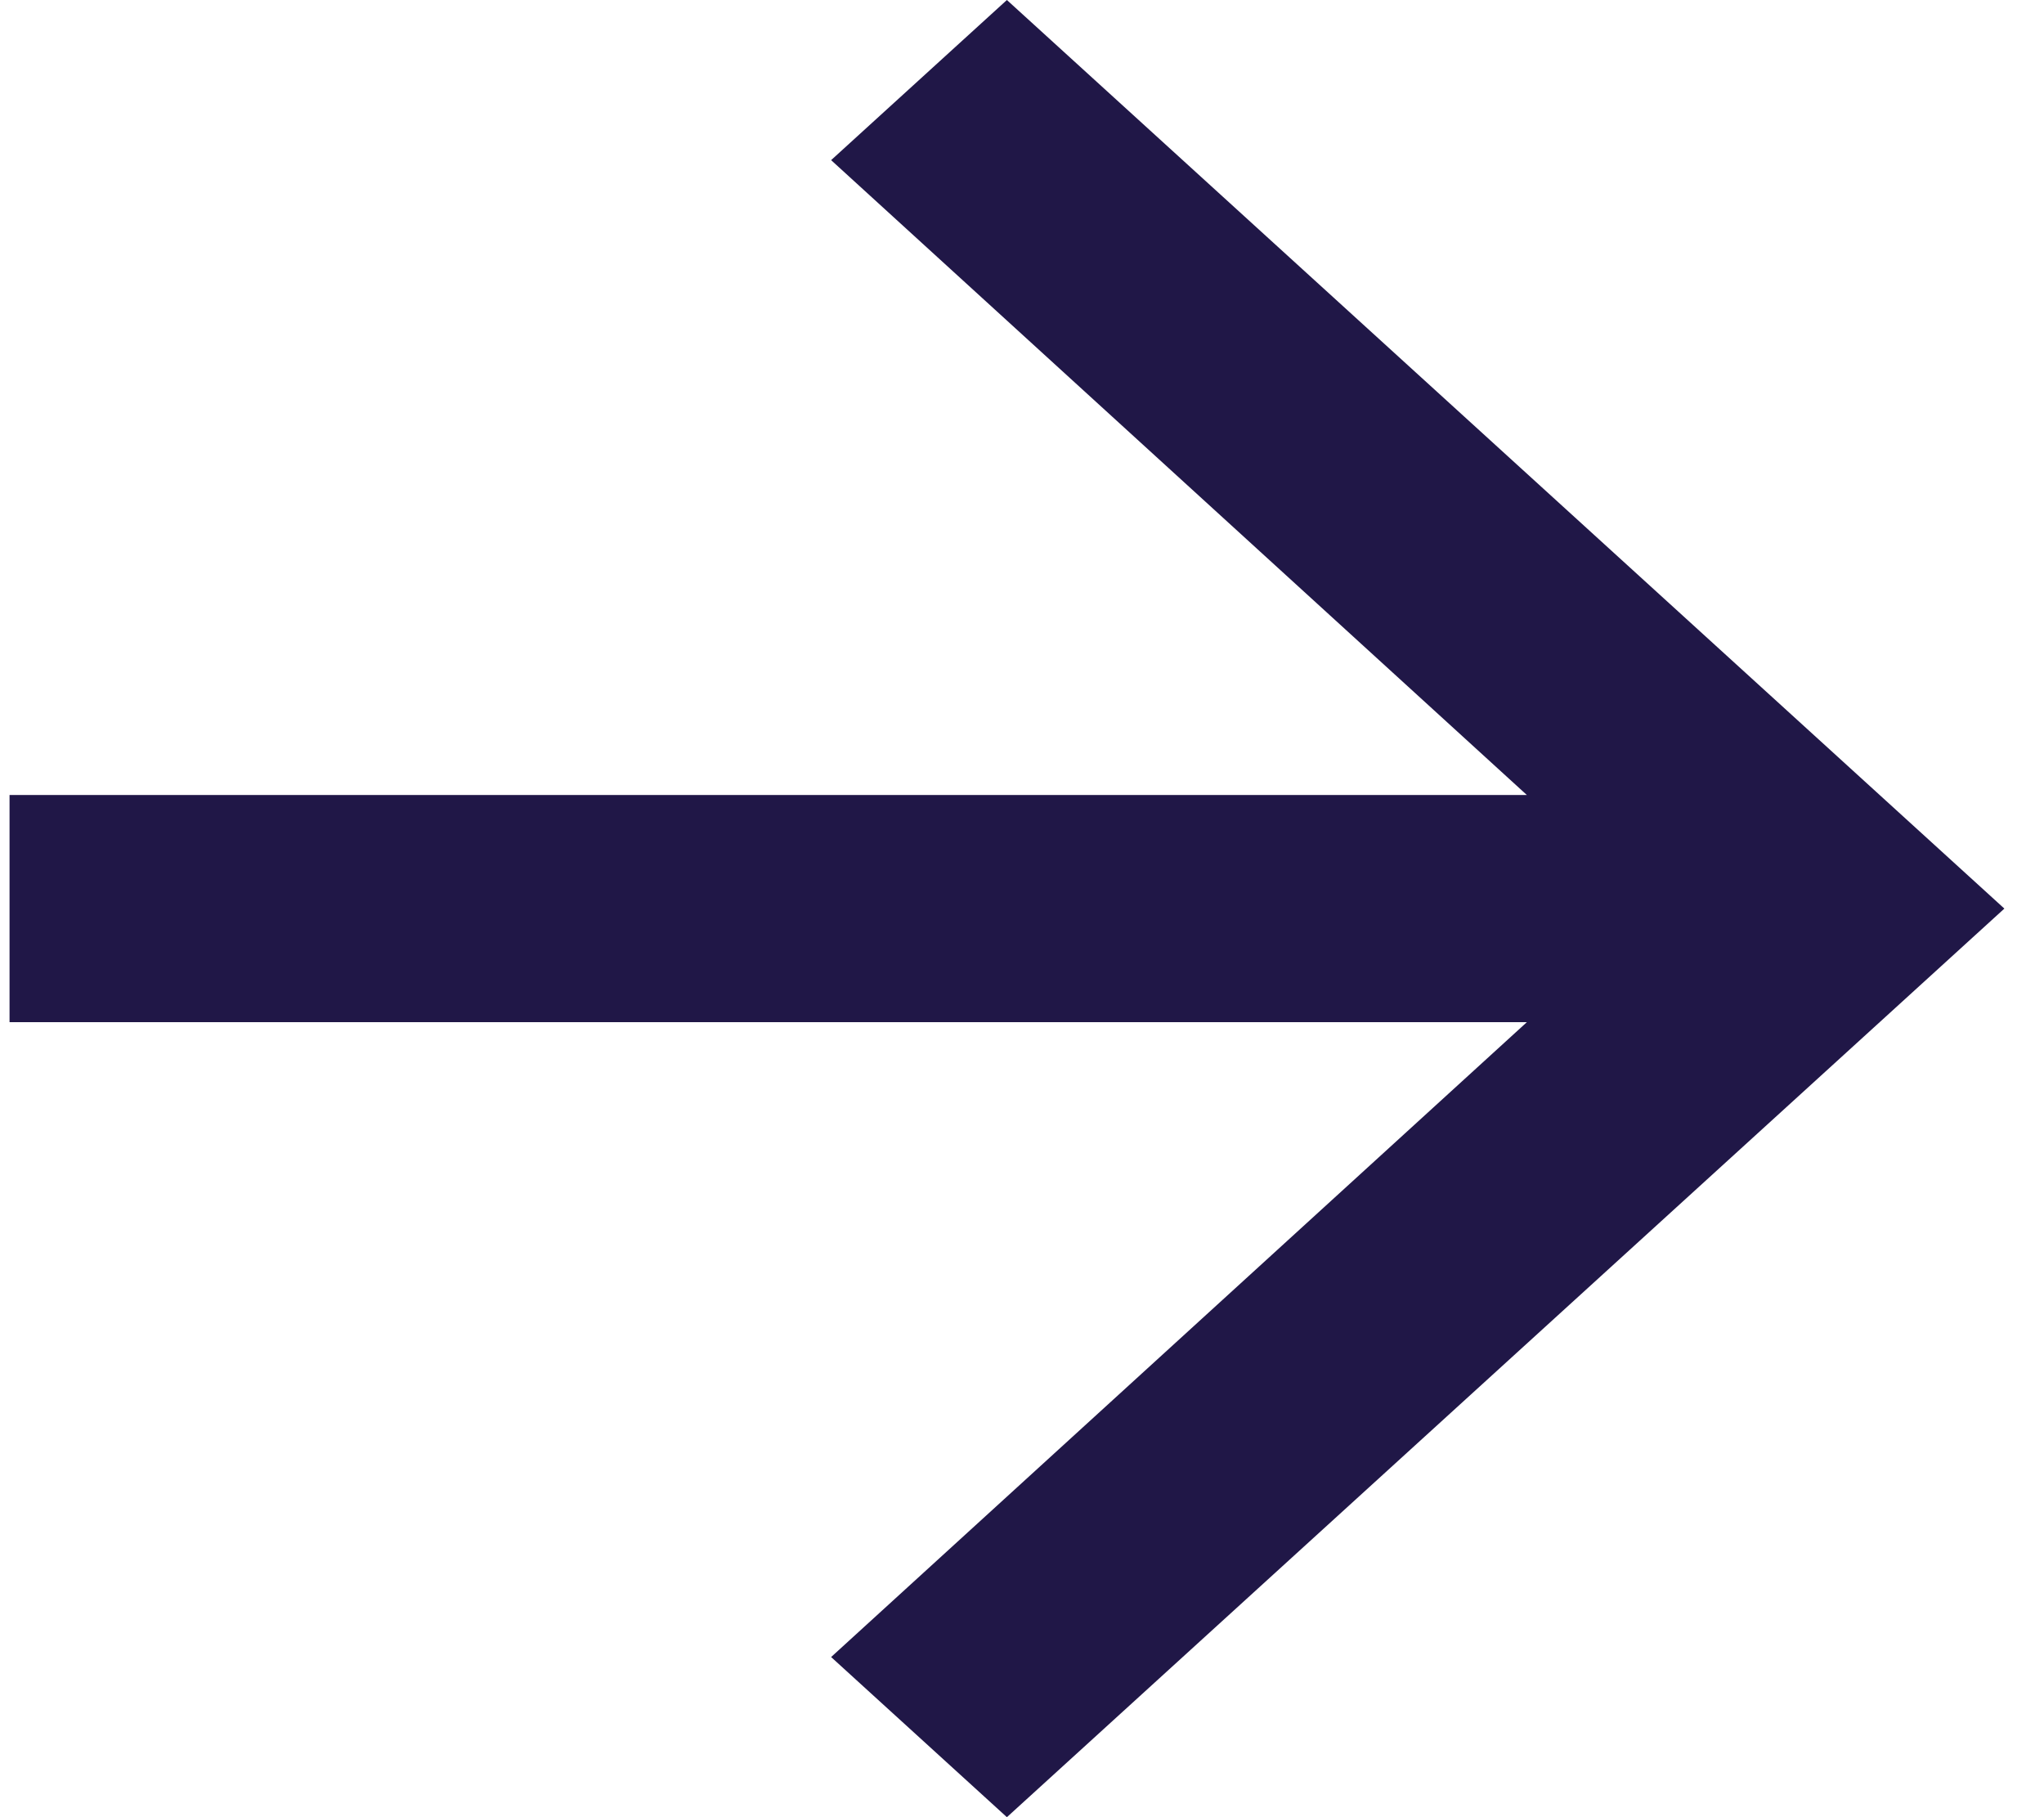 <svg width="18" height="16" viewBox="0 0 18 16" fill="none" xmlns="http://www.w3.org/2000/svg">
<path d="M8.867 0L7.319 1.41L13.446 7H0.084V9H13.446L7.319 14.59L8.867 16L17.651 8L8.867 0Z" fill="#201747"/>
</svg>
